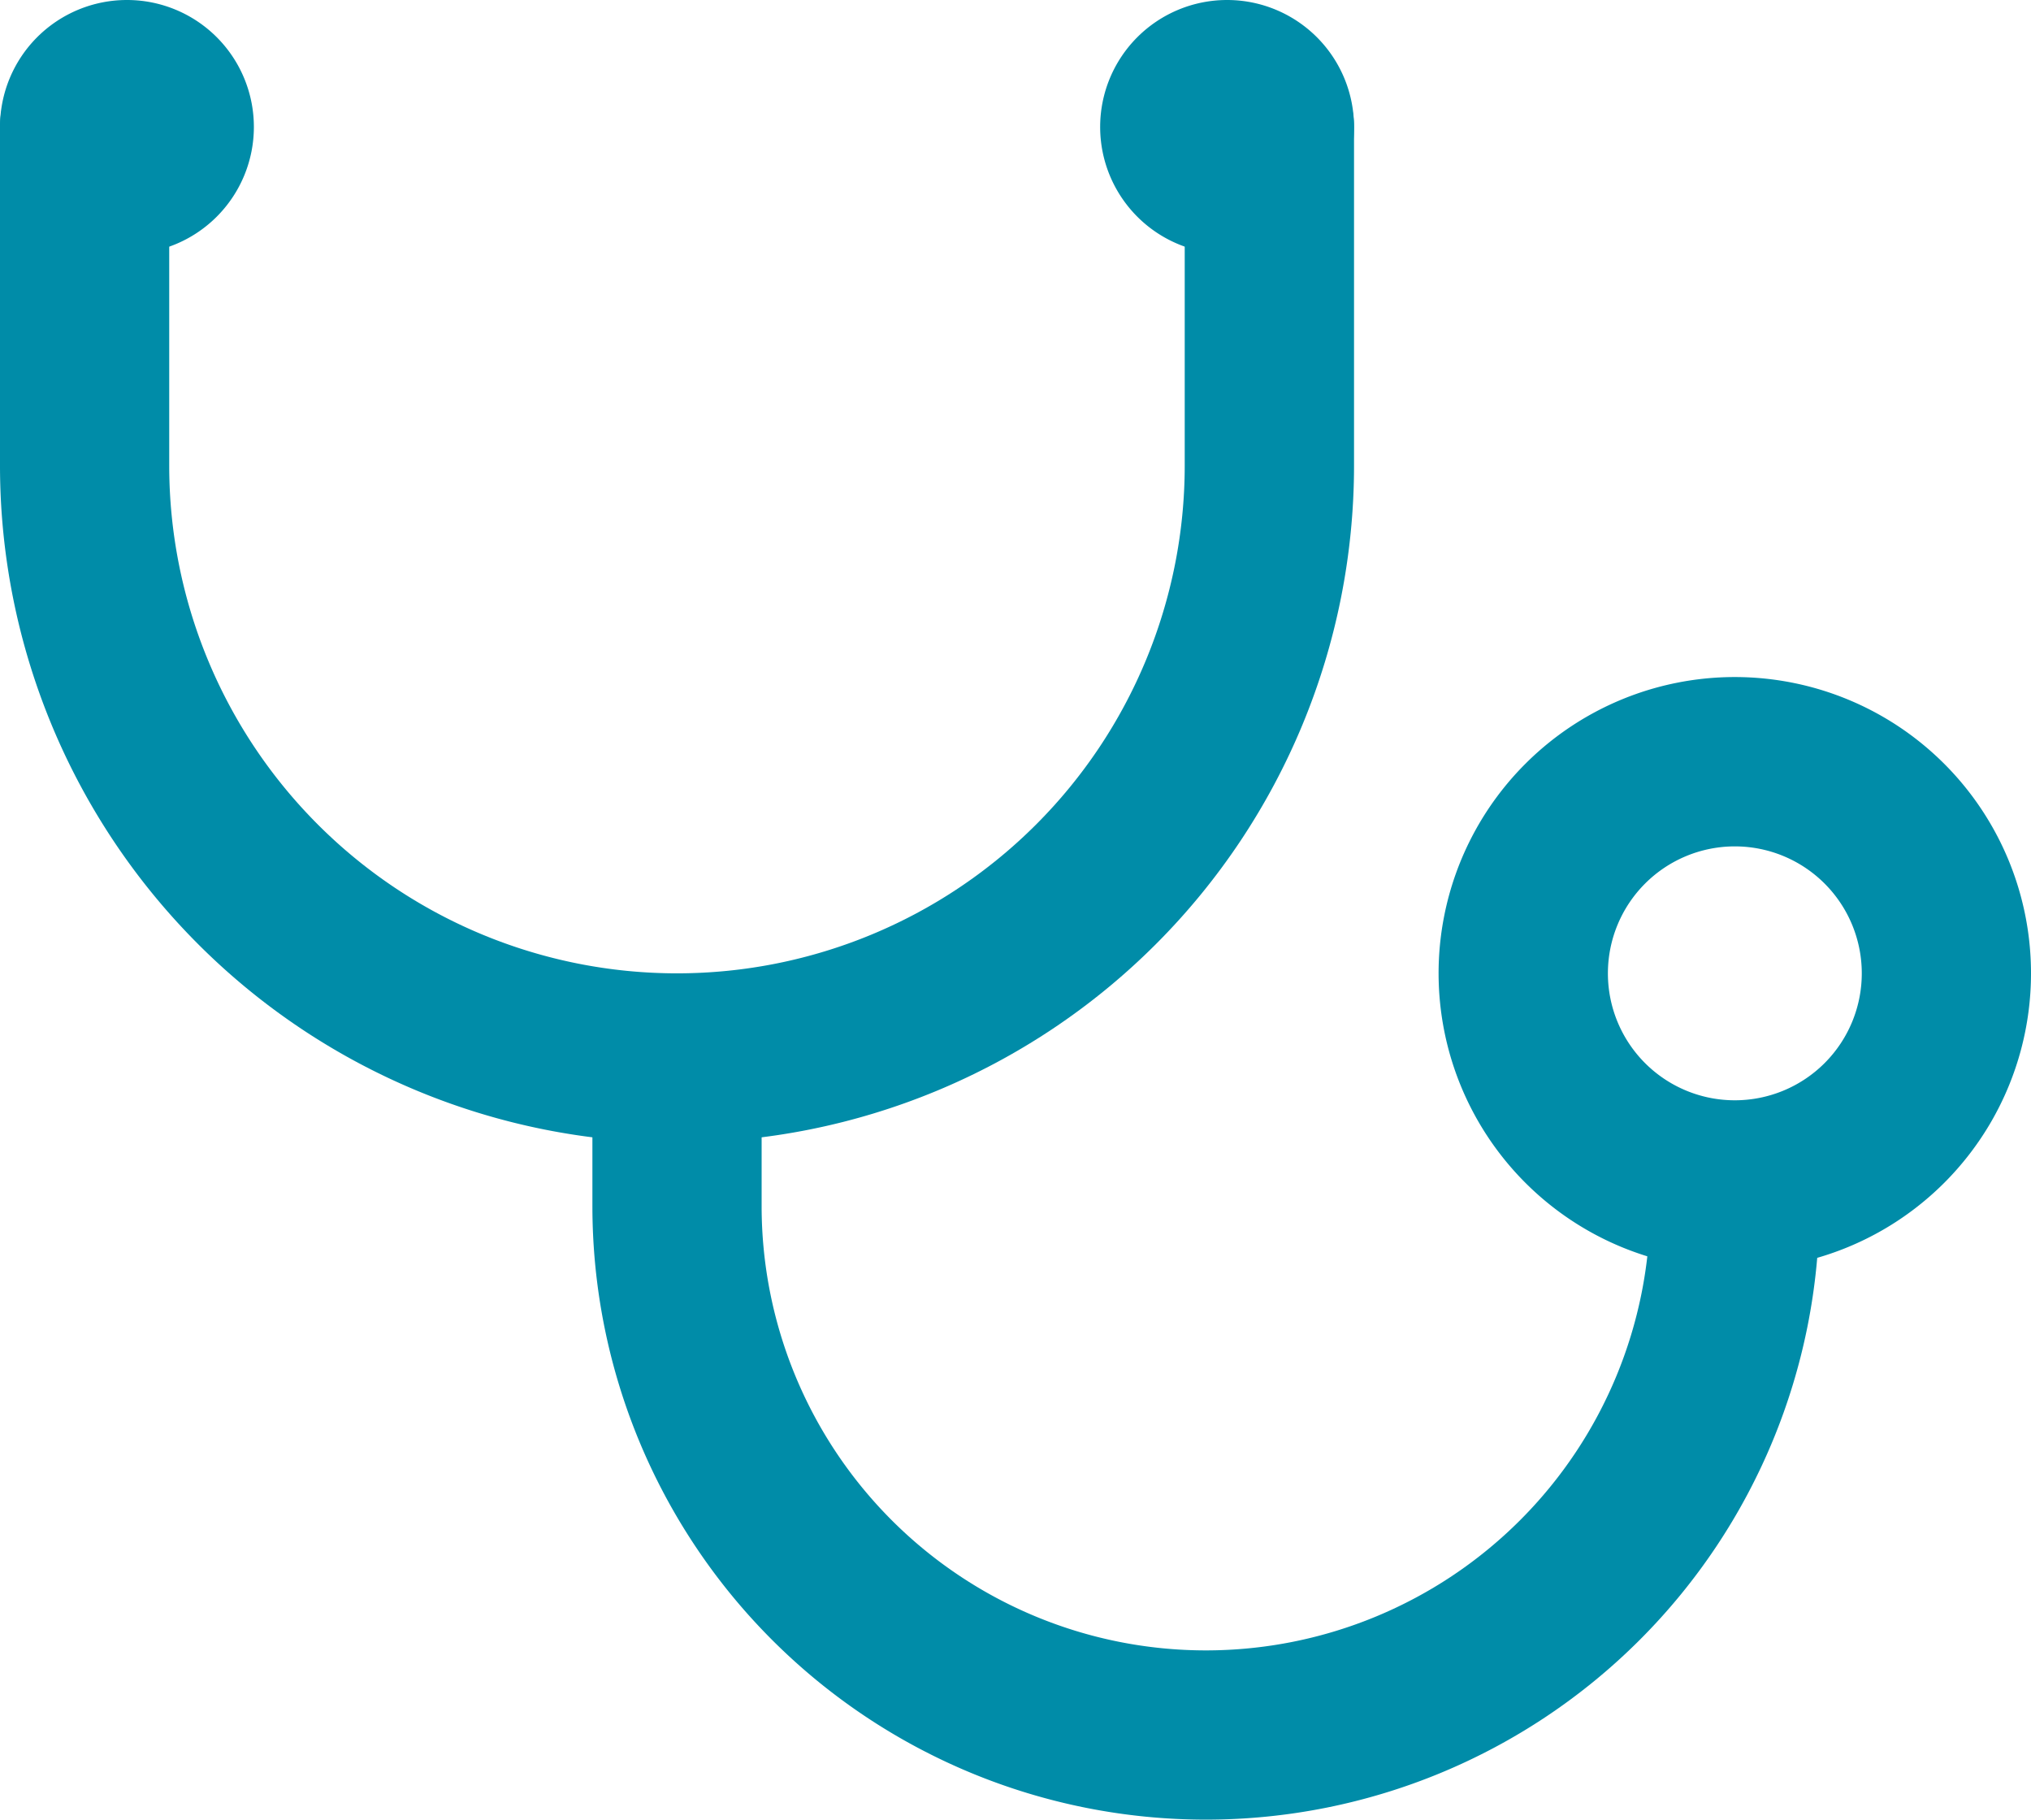 <svg xmlns="http://www.w3.org/2000/svg" width="44" height="39.418" viewBox="0 0 44 39.418">
  <g id="Group_1" data-name="Group 1" transform="translate(-119 -1946)">
    <path id="Path_233" data-name="Path 233" d="M0,16.459a14.667,14.667,0,0,0,29.334,0V9.125a1.834,1.834,0,0,0-3.668,0v7.334a11,11,0,1,1-22,0V9.125A1.833,1.833,0,0,0,0,9.125Z" transform="translate(119 1939.625)" fill="#008ca8" fill-rule="evenodd"/>
    <path id="Path_234" data-name="Path 234" d="M59.668,7.957a2.75,2.75,0,1,1-2.75-2.75,2.75,2.75,0,0,1,2.75,2.75" transform="translate(88.666 1940.793)" fill="#008ca8" fill-rule="evenodd"/>
    <path id="Path_235" data-name="Path 235" d="M5.5,7.957a2.75,2.75,0,1,1-2.75-2.75A2.749,2.749,0,0,1,5.5,7.957" transform="translate(119 1940.793)" fill="#008ca8" fill-rule="evenodd"/>
    <path id="Path_236" data-name="Path 236" d="M83.666,44.959a6.417,6.417,0,1,0-6.416,6.416A6.415,6.415,0,0,0,83.666,44.959Zm-9.166,0a2.75,2.75,0,1,1,2.75,2.75A2.749,2.749,0,0,1,74.5,44.959Z" transform="translate(79.334 1922.125)" fill="#008ca8" fill-rule="evenodd"/>
    <path id="Path_237" data-name="Path 237" d="M42.459,68.957a9.625,9.625,0,0,1-9.625-9.625V57.041a1.833,1.833,0,1,0-3.666,0v2.291a13.291,13.291,0,1,0,26.582,0,1.833,1.833,0,0,0-3.666,0,9.625,9.625,0,0,1-9.625,9.625Z" transform="translate(102.666 1912.793)" fill="#008ca8" fill-rule="evenodd"/>
  </g>
</svg>
